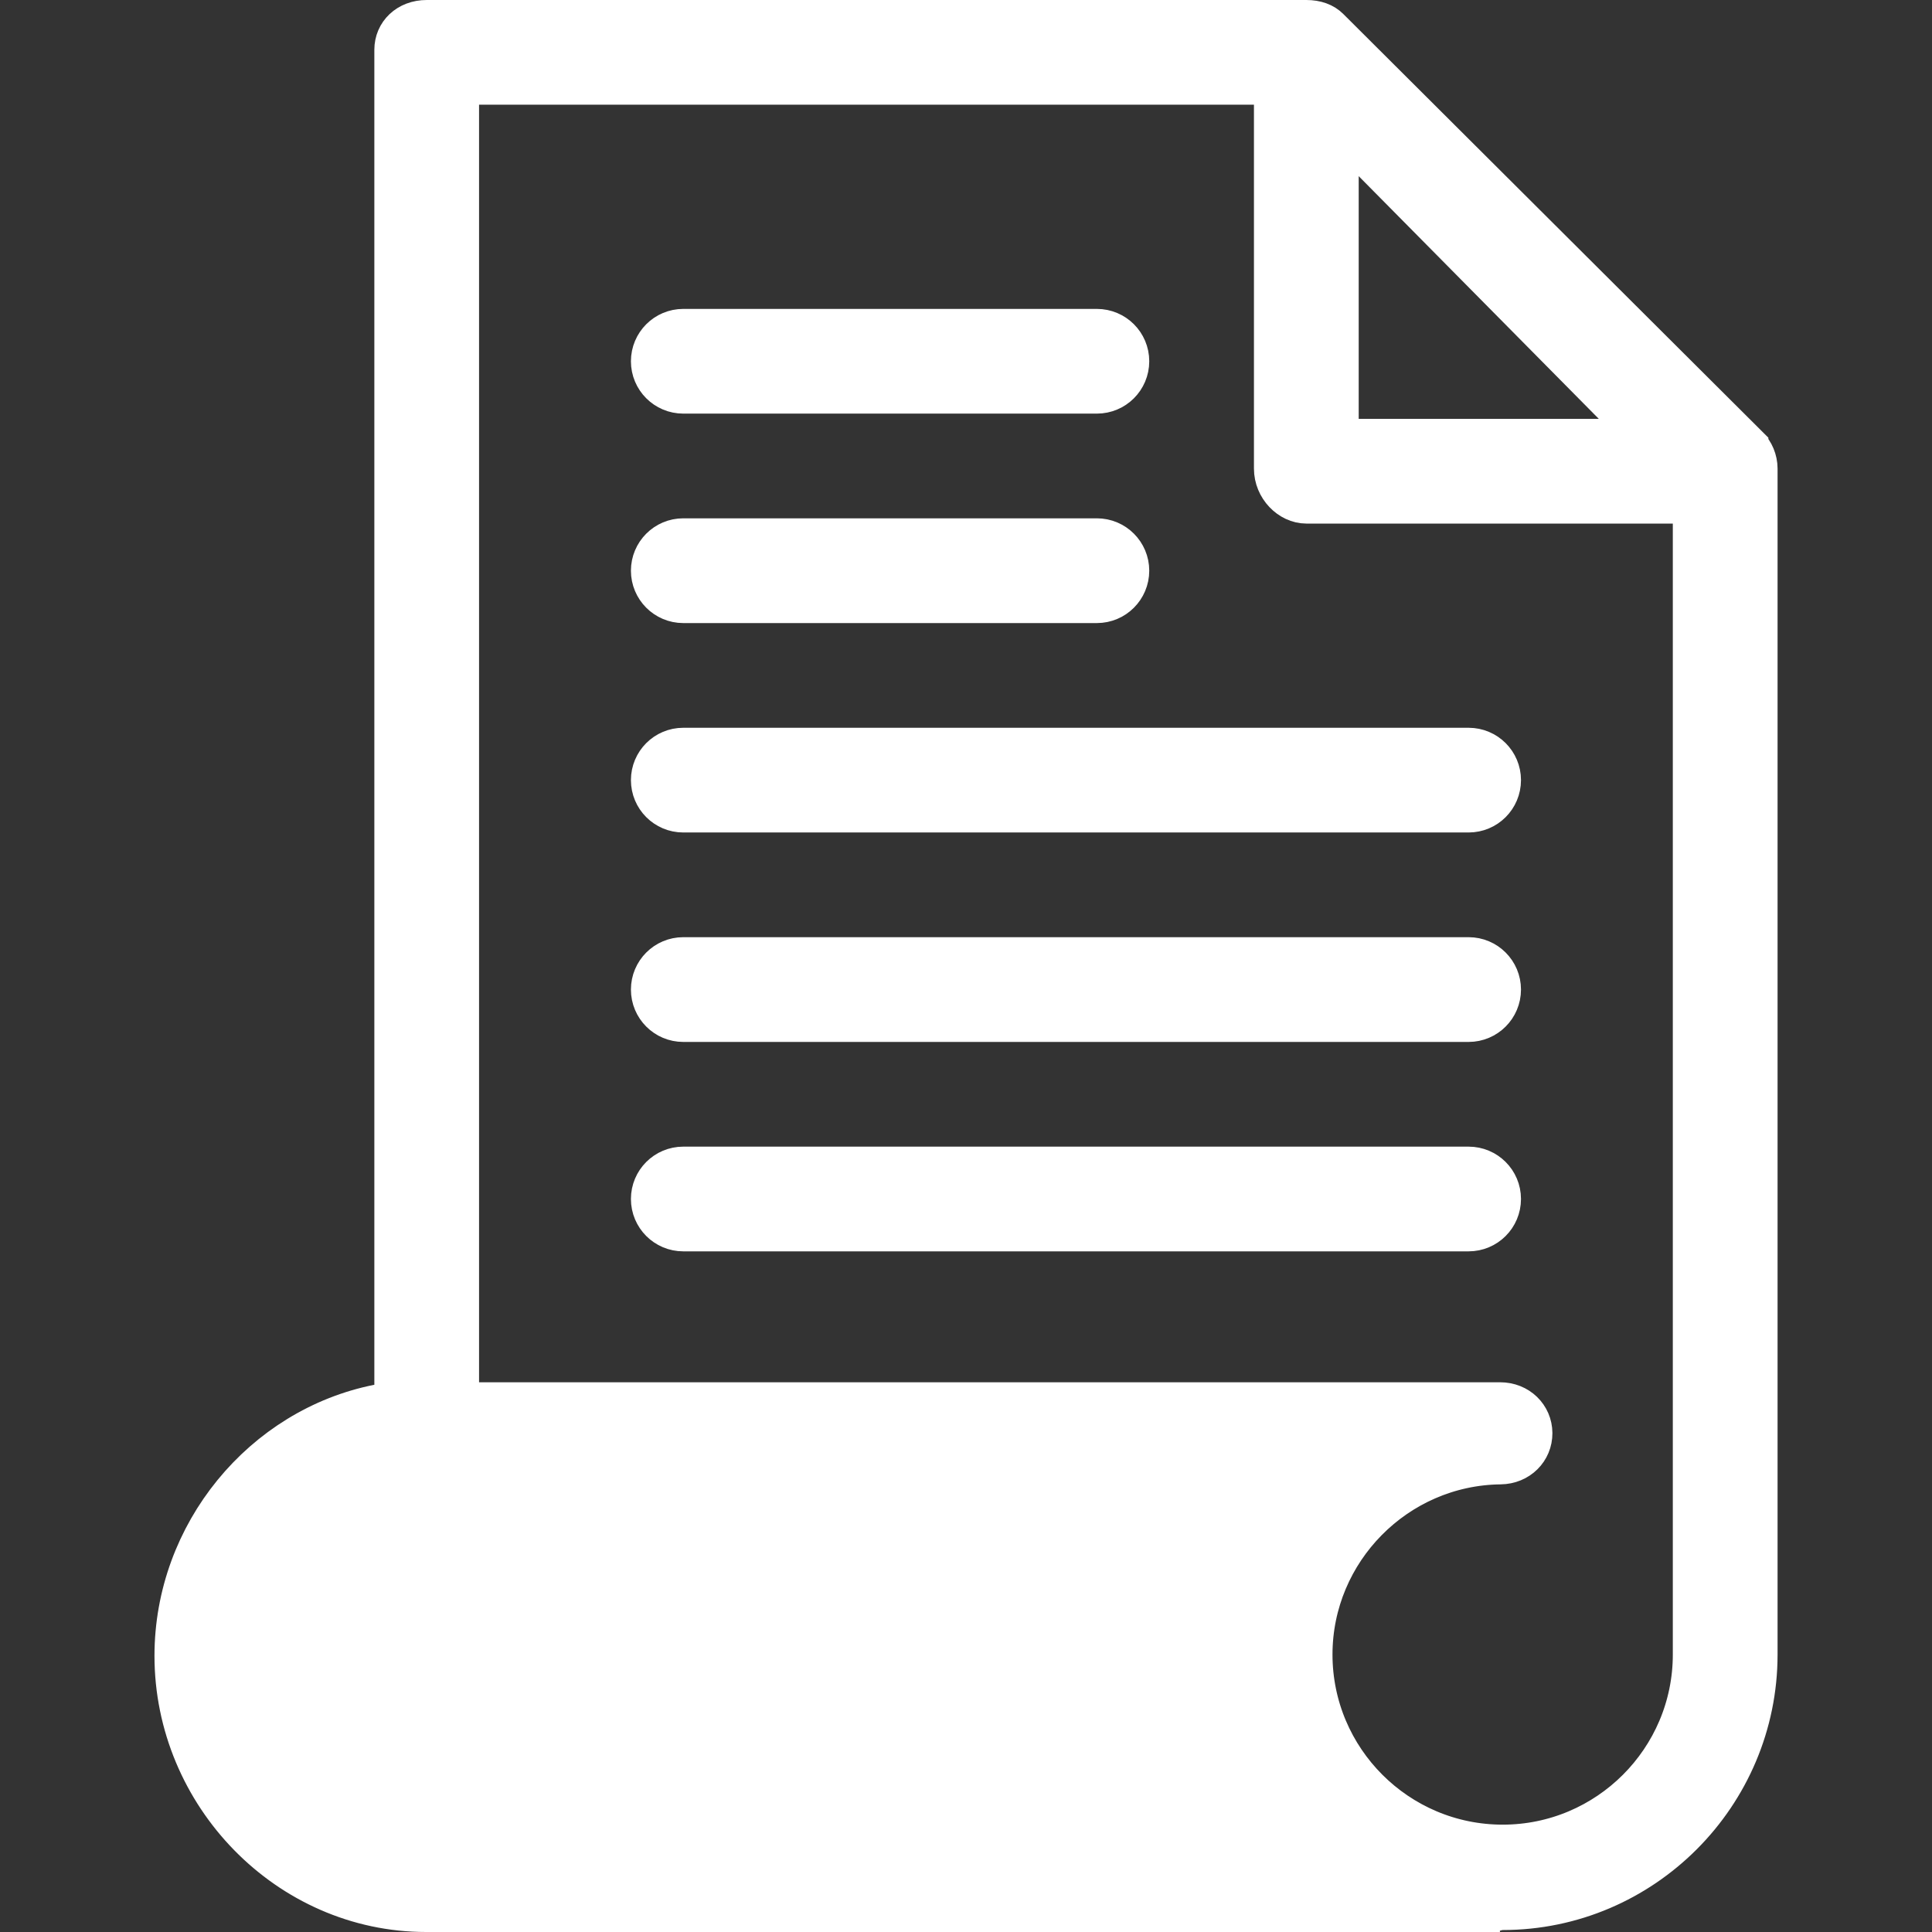 <svg width="46" height="46" viewBox="0 0 46 46" fill="none" xmlns="http://www.w3.org/2000/svg">
<rect x="0" y="0" width="46" height="46" fill="#333333" stroke="none"/>
<path d="M30.262 35.904C29.611 36.868 29.233 38.136 29.233 39.424L30.262 35.904ZM30.262 35.904H30.649V35.404L30.275 35.072C30.181 35.178 30.09 35.289 30.004 35.404H10.168C7.963 35.404 6.171 37.249 6.171 39.455C6.171 41.661 7.963 43.382 10.168 43.507H30.031C30.11 43.618 30.192 43.727 30.278 43.834L30.584 43.589L30.487 43.993L30.545 44.007M30.262 35.904L30.545 44.007M30.545 44.007H10.168H10.153L10.139 44.006C7.698 43.868 5.671 41.953 5.671 39.455C5.671 36.982 7.678 34.904 10.168 34.904H30.649H31.761L31.023 35.736C30.229 36.629 29.733 38.004 29.733 39.424V39.424C29.732 40.8 30.2 42.135 31.059 43.21L31.972 44.352L30.55 44.008L30.545 44.007ZM35.158 45.46L35.162 45.5H10.146C6.866 45.5 4.178 42.726 4.178 39.424C4.178 36.515 6.268 34.005 9.011 33.461L9.413 33.381V32.97V1.184C9.413 0.805 9.713 0.5 10.16 0.5H31.103C31.335 0.5 31.513 0.569 31.631 0.688L31.631 0.688L41.604 10.629C41.604 10.629 41.604 10.63 41.604 10.63C41.744 10.77 41.822 10.959 41.823 11.157C41.823 11.157 41.823 11.157 41.823 11.157V39.393C41.823 42.727 39.109 45.453 35.778 45.453C35.728 45.453 35.686 45.46 35.657 45.467L35.158 45.46ZM35.592 45.484C35.589 45.485 35.591 45.485 35.593 45.484L35.592 45.484ZM32.705 3.842L31.85 2.977V4.194V9.973V10.473H32.35H38.066H39.264L38.422 9.621L32.705 3.842ZM36.462 34.122V34.122C36.464 34.516 36.151 34.837 35.724 34.842C33.242 34.87 31.226 36.911 31.226 39.393C31.226 41.903 33.268 43.944 35.778 43.944C38.288 43.944 40.329 41.903 40.329 39.393L40.329 12.466V11.966H39.829H31.103C30.721 11.966 30.356 11.602 30.356 11.157V2.493V1.993H29.856H11.406H10.906V2.493V32.911V33.411H11.406H35.715C36.143 33.411 36.46 33.728 36.462 34.122Z" fill="white" stroke="white"/>
<path d="M26.863 13.588V13.588C26.863 14 26.529 14.335 26.116 14.335H16.268C15.856 14.335 15.522 14 15.522 13.588C15.522 13.176 15.856 12.841 16.268 12.841H26.116C26.529 12.841 26.863 13.176 26.863 13.588ZM26.863 8.601V8.602C26.863 9.014 26.529 9.348 26.116 9.348H16.268C15.856 9.348 15.522 9.014 15.522 8.602C15.522 8.189 15.856 7.855 16.268 7.855H26.116C26.529 7.855 26.863 8.189 26.863 8.601ZM35.714 28.547V28.547C35.714 28.96 35.38 29.294 34.967 29.294H16.268C15.856 29.294 15.522 28.96 15.522 28.547C15.522 28.135 15.856 27.801 16.268 27.801H34.967C35.38 27.801 35.714 28.135 35.714 28.547ZM16.268 17.828H34.967C35.38 17.828 35.714 18.162 35.714 18.574C35.714 18.987 35.38 19.321 34.967 19.321H16.268C15.856 19.321 15.522 18.987 15.522 18.574C15.522 18.162 15.856 17.828 16.268 17.828ZM16.268 22.814H34.967C35.38 22.814 35.714 23.149 35.714 23.561C35.714 23.973 35.38 24.308 34.967 24.308H16.268C15.856 24.308 15.522 23.973 15.522 23.561C15.522 23.149 15.856 22.814 16.268 22.814Z" fill="white" stroke="white"/>
</svg>
